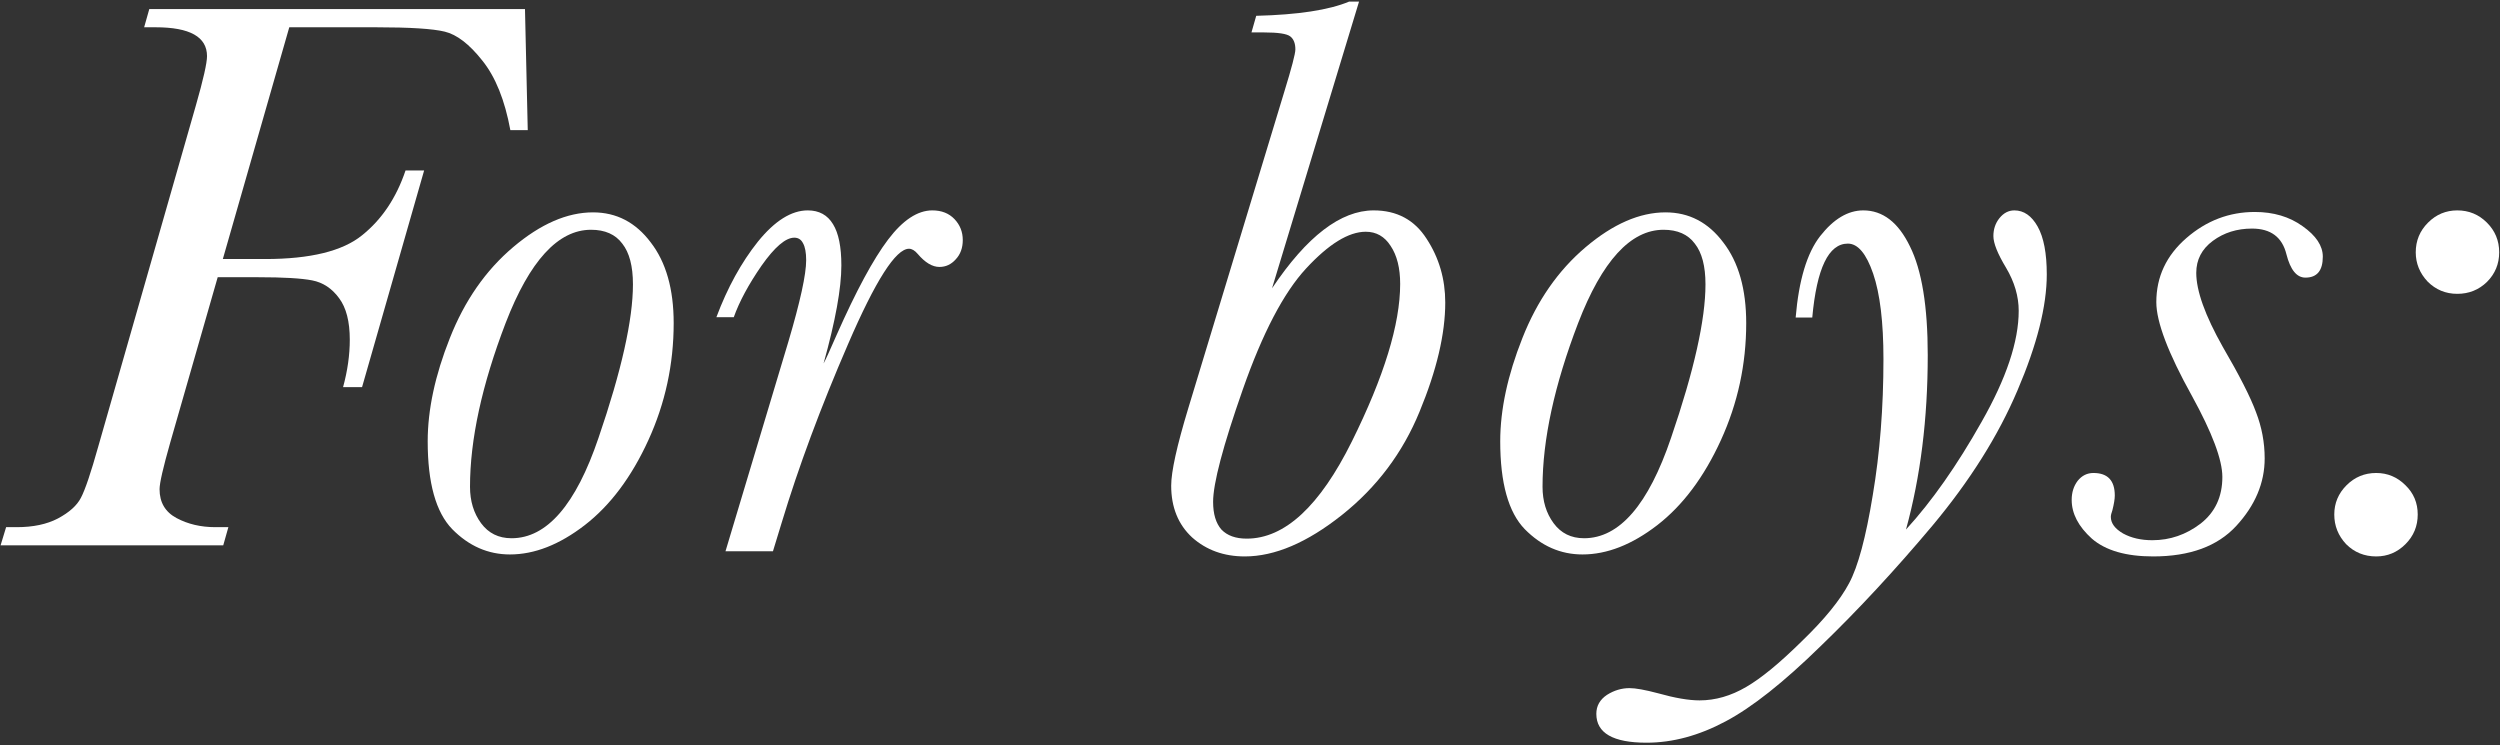 <?xml version="1.0" encoding="UTF-8"?> <svg xmlns="http://www.w3.org/2000/svg" width="926" height="276" viewBox="0 0 926 276" fill="none"><rect x="0" y="0" width="926" height="276" fill="#333333" stroke="none"/><path d="M894.793 93.455C894.793 89.158 896.307 85.496 899.334 82.469C902.361 79.441 905.975 77.928 910.174 77.928C914.471 77.928 918.133 79.441 921.16 82.469C924.188 85.496 925.701 89.158 925.701 93.455C925.701 97.752 924.188 101.414 921.16 104.441C918.133 107.371 914.471 108.836 910.174 108.836C905.877 108.836 902.215 107.322 899.188 104.295C896.258 101.17 894.793 97.557 894.793 93.455ZM864.617 190.574C864.617 186.375 866.131 182.762 869.158 179.734C872.186 176.707 875.848 175.193 880.145 175.193C884.344 175.193 887.957 176.707 890.984 179.734C894.012 182.664 895.525 186.277 895.525 190.574C895.525 194.871 894.012 198.533 890.984 201.561C887.957 204.588 884.344 206.102 880.145 206.102C875.75 206.102 872.039 204.588 869.012 201.561C866.082 198.436 864.617 194.773 864.617 190.574Z" fill="white"></path><path d="M838.836 169.773C838.836 178.855 835.32 187.205 828.289 194.822C821.355 202.342 811.102 206.102 797.527 206.102C787.469 206.102 779.9 203.904 774.822 199.51C769.842 195.018 767.352 190.232 767.352 185.154C767.352 182.42 768.084 180.076 769.549 178.123C771.111 176.17 773.064 175.193 775.408 175.193C780.682 175.193 783.318 177.977 783.318 183.543C783.318 184.812 783.025 186.619 782.439 188.963C782.049 190.037 781.854 190.867 781.854 191.453C781.854 193.797 783.367 195.848 786.395 197.605C789.422 199.266 793.035 200.096 797.234 200.096C803.777 200.096 809.734 198.045 815.105 193.943C820.477 189.744 823.162 183.982 823.162 176.658C823.162 170.311 819.402 160.301 811.883 146.629C803.094 130.809 798.699 119.236 798.699 111.912C798.699 102.537 802.41 94.627 809.832 88.182C817.254 81.736 825.701 78.514 835.174 78.514C842.107 78.514 848.016 80.272 852.898 83.787C857.879 87.303 860.369 91.062 860.369 95.066C860.369 100.242 858.221 102.83 853.924 102.83C850.701 102.83 848.357 99.949 846.893 94.188C845.33 87.84 841.082 84.666 834.148 84.666C828.582 84.666 823.748 86.18 819.646 89.207C815.545 92.234 813.494 96.189 813.494 101.072C813.494 107.713 816.766 116.844 823.309 128.465C829.461 139.012 833.562 147.068 835.613 152.635C837.762 158.201 838.836 163.914 838.836 169.773Z" fill="white"></path><path d="M671.262 117.625H665.109C666.281 103.758 669.309 93.699 674.191 87.449C679.172 81.102 684.494 77.928 690.158 77.928C697.385 77.928 703.146 82.371 707.443 91.258C711.838 100.047 714.035 113.475 714.035 131.541C714.035 155.076 711.35 176.609 705.979 196.141C715.549 185.691 724.875 172.41 733.957 156.297C743.137 140.184 747.727 126.463 747.727 115.135C747.727 109.764 746.164 104.441 743.039 99.168C739.914 93.992 738.352 90.086 738.352 87.449C738.352 84.91 739.084 82.713 740.549 80.857C742.111 78.904 743.967 77.928 746.115 77.928C749.631 77.928 752.512 79.93 754.758 83.934C757.004 87.938 758.127 93.846 758.127 101.658C758.127 113.377 754.514 127.684 747.287 144.578C740.158 161.375 729.66 178.074 715.793 194.676C701.926 211.18 688.107 226.072 674.338 239.354C660.666 252.732 648.947 262.01 639.182 267.186C629.318 272.459 619.553 275.096 609.885 275.096C597.482 275.096 591.281 271.531 591.281 264.402C591.281 261.473 592.6 259.129 595.236 257.371C597.873 255.711 600.656 254.881 603.586 254.881C605.832 254.881 609.348 255.516 614.133 256.785C620.383 258.543 625.51 259.422 629.514 259.422C635.373 259.422 641.135 257.762 646.799 254.441C652.365 251.219 659.25 245.555 667.453 237.449C675.754 229.441 681.564 222.312 684.885 216.062C688.205 209.91 691.135 199.021 693.674 183.396C696.311 167.771 697.629 150.975 697.629 133.006C697.629 119.334 696.359 108.787 693.82 101.365C691.281 93.943 688.156 90.232 684.445 90.232C677.316 90.232 672.922 99.363 671.262 117.625Z" fill="white"></path><path d="M555.684 163.475C555.684 151.756 558.418 139.012 563.887 125.242C569.355 111.375 577.168 100.145 587.324 91.551C597.48 82.957 607.344 78.66 616.914 78.66C625.605 78.66 632.734 82.371 638.301 89.793C643.965 97.117 646.797 107.078 646.797 119.676C646.797 134.91 643.672 149.363 637.422 163.035C631.172 176.707 623.311 187.205 613.838 194.529C604.463 201.756 595.234 205.369 586.152 205.369C578.047 205.369 570.918 202.244 564.766 195.994C558.711 189.744 555.684 178.904 555.684 163.475ZM571.357 180.32C571.357 185.594 572.725 190.086 575.459 193.797C578.193 197.508 581.953 199.363 586.738 199.363C599.824 199.363 610.566 186.961 618.965 162.156C627.461 137.352 631.709 118.406 631.709 105.32C631.709 98.582 630.391 93.553 627.754 90.232C625.215 86.814 621.357 85.106 616.182 85.106C603.975 85.106 593.428 96.629 584.541 119.676C575.752 142.625 571.357 162.84 571.357 180.32Z" fill="white"></path><path d="M471.162 106.785C484.053 87.547 496.602 77.928 508.809 77.928C517.402 77.928 523.945 81.443 528.438 88.475C533.027 95.506 535.322 103.367 535.322 112.059C535.322 123.68 532.148 137.156 525.801 152.488C519.551 167.723 509.98 180.467 497.09 190.721C484.199 200.975 472.188 206.102 461.055 206.102C453.34 206.102 446.846 203.758 441.572 199.07C436.396 194.285 433.809 187.889 433.809 179.881C433.809 174.705 435.908 165.184 440.107 151.316L475.703 33.982C478.438 25.096 479.805 19.871 479.805 18.309C479.805 16.062 479.17 14.451 477.9 13.475C476.631 12.498 473.408 12.01 468.232 12.01H463.545L465.303 5.857C480.83 5.467 492.305 3.709 499.727 0.584H503.389L471.162 106.785ZM449.336 185.887C449.336 190.379 450.361 193.797 452.412 196.141C454.561 198.387 457.686 199.51 461.787 199.51C475.85 199.51 488.838 187.498 500.752 163.475C512.666 139.451 518.623 120.018 518.623 105.174C518.623 99.314 517.451 94.627 515.107 91.111C512.861 87.596 509.785 85.838 505.879 85.838C499.531 85.838 492.158 90.379 483.76 99.461C475.459 108.445 467.646 123.387 460.322 144.285C452.998 165.184 449.336 179.051 449.336 185.887Z" fill="white"></path><path d="M271.797 117.479H265.352C269.453 106.541 274.58 97.215 280.732 89.5C286.982 81.785 293.135 77.928 299.189 77.928C303.389 77.928 306.514 79.637 308.564 83.055C310.615 86.375 311.641 91.453 311.641 98.289C311.641 106.785 309.443 118.895 305.049 134.617C305.635 133.641 307.246 130.125 309.883 124.07C317.109 107.762 323.457 95.994 328.926 88.768C334.395 81.541 339.863 77.928 345.332 77.928C348.75 77.928 351.484 79.002 353.535 81.15C355.586 83.299 356.611 85.887 356.611 88.914C356.611 91.844 355.732 94.236 353.975 96.092C352.314 97.947 350.312 98.875 347.969 98.875C345.332 98.875 342.646 97.264 339.912 94.041C338.838 92.772 337.764 92.137 336.689 92.137C331.807 92.137 324.287 103.904 314.131 127.439C303.975 150.877 295.771 172.947 289.521 193.65L286.299 204.197H268.721L292.012 126.561C296.406 111.717 298.604 101.658 298.604 96.385C298.604 93.553 298.213 91.453 297.432 90.086C296.748 88.719 295.674 88.035 294.209 88.035C290.986 88.035 286.934 91.502 282.051 98.436C277.266 105.369 273.848 111.717 271.797 117.479Z" fill="white"></path><path d="M158.418 163.475C158.418 151.756 161.152 139.012 166.621 125.242C172.09 111.375 179.902 100.145 190.059 91.551C200.215 82.957 210.078 78.66 219.648 78.66C228.34 78.66 235.469 82.371 241.035 89.793C246.699 97.117 249.531 107.078 249.531 119.676C249.531 134.91 246.406 149.363 240.156 163.035C233.906 176.707 226.045 187.205 216.572 194.529C207.197 201.756 197.969 205.369 188.887 205.369C180.781 205.369 173.652 202.244 167.5 195.994C161.445 189.744 158.418 178.904 158.418 163.475ZM174.092 180.32C174.092 185.594 175.459 190.086 178.193 193.797C180.928 197.508 184.688 199.363 189.473 199.363C202.559 199.363 213.301 186.961 221.699 162.156C230.195 137.352 234.443 118.406 234.443 105.32C234.443 98.582 233.125 93.553 230.488 90.232C227.949 86.814 224.092 85.106 218.916 85.106C206.709 85.106 196.162 96.629 187.275 119.676C178.486 142.625 174.092 162.84 174.092 180.32Z" fill="white"></path><path d="M194.453 3.367L195.479 48.191H189.033C186.982 37.059 183.516 28.465 178.633 22.41C173.848 16.355 169.209 12.791 164.717 11.717C160.322 10.643 151.826 10.105 139.229 10.105H107.148L82.539 95.945H98.213C114.912 95.945 126.875 93.016 134.102 87.156C141.426 81.297 146.797 73.289 150.215 63.133H157.1L134.102 143.406H127.07C128.73 137.352 129.561 131.492 129.561 125.828C129.561 119.09 128.242 113.963 125.605 110.447C122.969 106.834 119.648 104.637 115.645 103.855C111.641 103.074 104.951 102.684 95.576 102.684H80.635L63.057 163.914C60.42 173.191 59.102 178.953 59.102 181.199C59.102 186.082 61.201 189.646 65.4 191.893C69.6 194.139 74.385 195.262 79.756 195.262H84.59L82.686 202H0.215L2.266 195.262H6.221C12.275 195.262 17.354 194.188 21.455 192.039C25.654 189.793 28.486 187.254 29.951 184.422C31.514 181.492 33.662 175.145 36.397 165.379L72.578 38.963C75.312 29.393 76.68 23.338 76.68 20.799C76.68 13.67 70.332 10.105 57.637 10.105H53.389L55.293 3.367H194.453Z" fill="white"></path></svg> 
